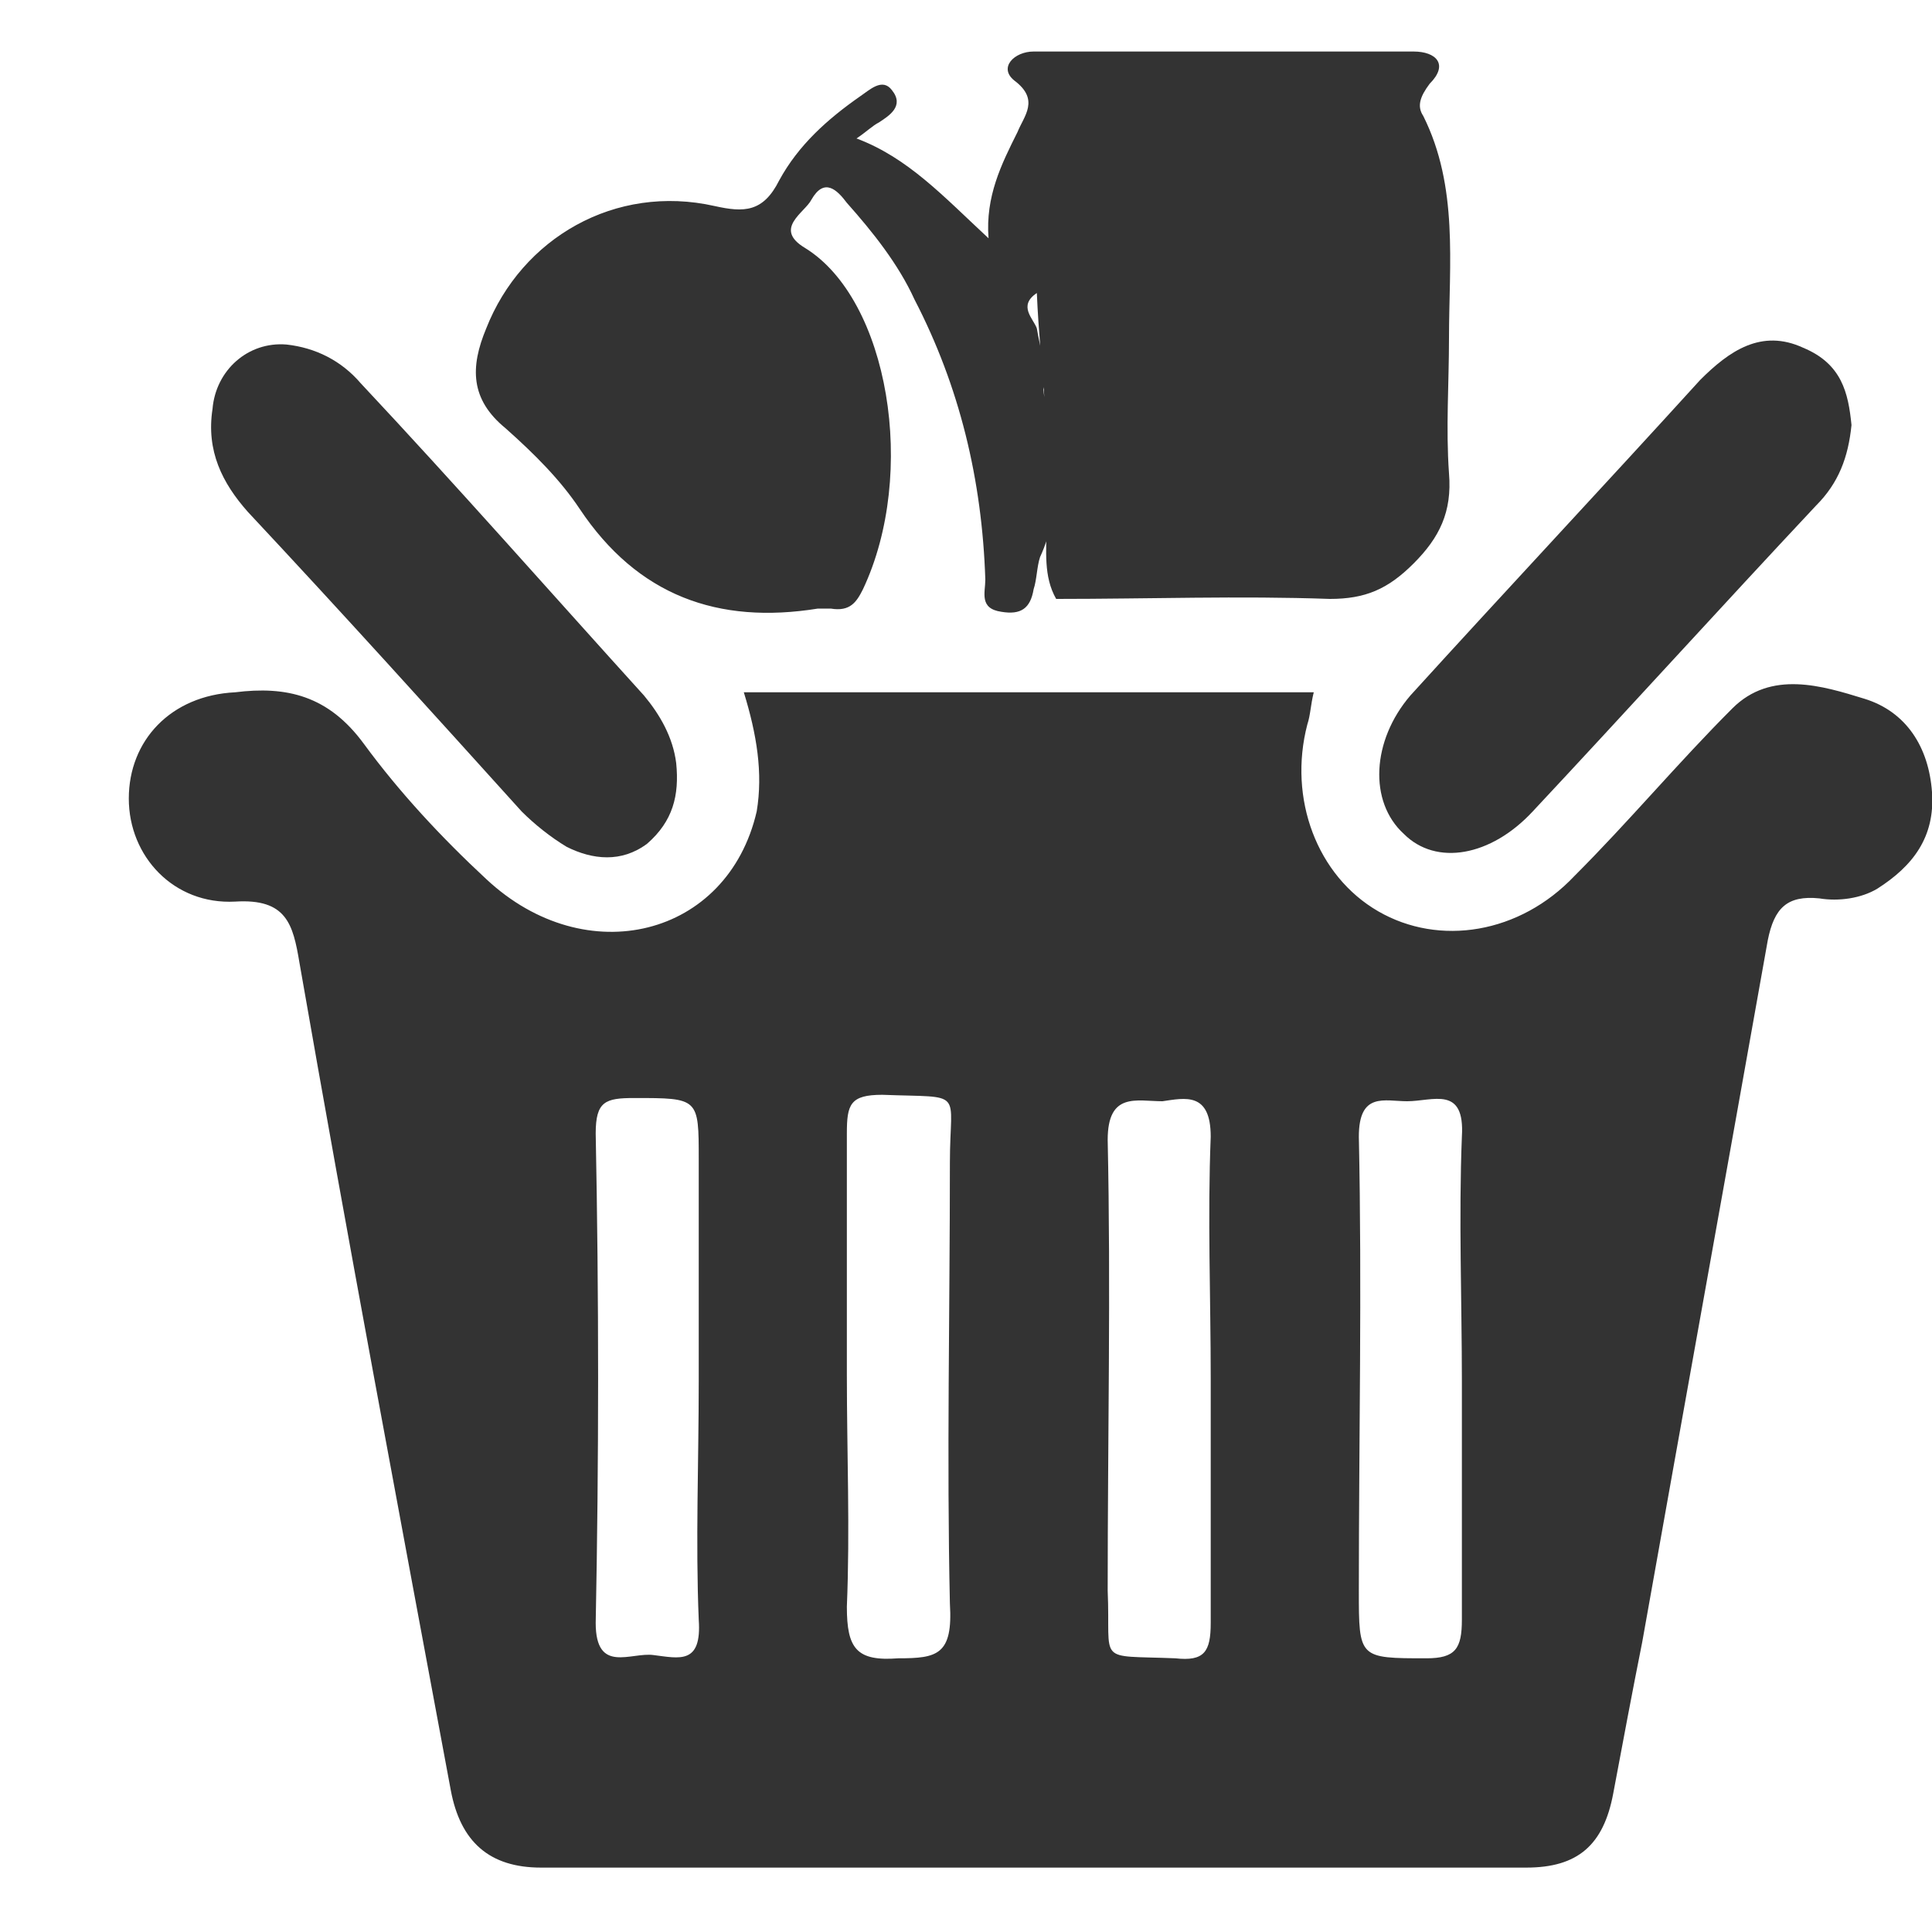 <?xml version="1.0" encoding="utf-8"?>
<!-- Generator: Adobe Illustrator 21.0.0, SVG Export Plug-In . SVG Version: 6.00 Build 0)  -->
<svg version="1.1" id="Layer_1" xmlns="http://www.w3.org/2000/svg" xmlns:xlink="http://www.w3.org/1999/xlink" x="0px" y="0px"
	 viewBox="0 0 60 60" style="enable-background:new 0 0 60 60;" xml:space="preserve">
<style type="text/css">
	.st0{fill:#333333;}
</style>
<g>
	<path class="st0" d="M32.3,17.3c-0.1,0.3-0.1,0.7-0.2,1c-0.1,0.6-0.4,0.8-1,0.7c-0.7-0.1-0.5-0.6-0.5-1c-0.1-3.1-0.8-6-2.2-8.7
		c-0.5-1.1-1.3-2.1-2.1-3c-0.3-0.4-0.7-0.8-1.1-0.1c-0.2,0.4-1.2,0.9-0.2,1.5c2.6,1.6,3.5,7,1.8,10.6c-0.2,0.4-0.4,0.7-1,0.6
		c-0.1,0-0.3,0-0.4,0c-3.1,0.5-5.6-0.4-7.4-3.1c-0.6-0.9-1.4-1.7-2.3-2.5c-1.1-0.9-1.1-1.9-0.6-3.1c1.1-2.8,4-4.5,7.1-3.8
		c0.9,0.2,1.5,0.2,2-0.8c0.6-1.1,1.5-1.9,2.5-2.6c0.3-0.2,0.7-0.6,1-0.2c0.4,0.5-0.1,0.8-0.4,1c-0.2,0.1-0.4,0.3-0.7,0.5
		c1.6,0.6,2.7,1.8,4.1,3.1c-0.1-1.3,0.4-2.3,0.9-3.3c0.2-0.5,0.7-1-0.1-1.6c-0.5-0.4,0-0.9,0.6-0.9c3.9,0,7.9,0,11.8,0
		c0.7,0,1.1,0.4,0.5,1c-0.3,0.4-0.4,0.7-0.2,1c1.1,2.2,0.8,4.6,0.8,6.9c0,1.4-0.1,2.8,0,4.2c0.1,1.2-0.3,2-1.1,2.8
		c-0.8,0.8-1.5,1.1-2.6,1.1c-2.8-0.1-5.6,0-8.5,0c-0.4-0.7-0.3-1.5-0.3-2.3c0.2-2.4-0.2-4.8-0.3-7.2c-0.6,0.4-0.1,0.8,0,1.1
		c0.1,0.6,0.3,1.2,0.2,1.9C32.7,14.2,33,15.8,32.3,17.3z"/>
	<path class="st0" d="M57.5,13.2c-0.1,1-0.4,1.8-1.1,2.5c-3,3.2-5.9,6.4-8.8,9.5c-1.3,1.4-3,1.7-4,0.7c-1.1-1-1-2.9,0.2-4.3
		c3-3.3,6-6.5,9-9.8c0.9-0.9,1.9-1.6,3.2-1C57.2,11.3,57.4,12.2,57.5,13.2z"/>
	<path class="st0" d="M8.9,10.7c0.9,0.1,1.7,0.5,2.3,1.2c3,3.2,5.9,6.5,8.8,9.7c0.5,0.6,0.9,1.3,1,2.1c0.1,1-0.1,1.8-0.9,2.5
		c-0.8,0.6-1.7,0.5-2.5,0.1c-0.5-0.3-1-0.7-1.4-1.1c-2.8-3.1-5.6-6.2-8.5-9.3C6.9,15,6.4,14,6.6,12.7C6.7,11.5,7.7,10.6,8.9,10.7z"
		/>
	<path class="st0" d="M60,24.6c-0.1-1.4-0.8-2.5-2.1-2.9c-1.3-0.4-2.9-0.9-4.1,0.3c-1.7,1.7-3.2,3.5-4.9,5.2
		c-1.7,1.8-4.2,2.2-6.1,1.1c-1.9-1.1-2.8-3.5-2.2-5.8c0.1-0.3,0.1-0.6,0.2-1c-5.9,0-11.7,0-17.7,0c0.4,1.3,0.6,2.5,0.4,3.7
		c-0.9,3.9-5.3,5-8.4,2.1c-1.4-1.3-2.7-2.7-3.8-4.2c-1.1-1.5-2.4-1.8-4-1.6C5.3,21.6,4,23,4,24.8c0,1.8,1.4,3.3,3.3,3.2
		c1.6-0.1,1.8,0.7,2,1.9c1.5,8.6,3.1,17.1,4.7,25.7c0.3,1.6,1.2,2.4,2.8,2.4c10.2,0,20.4,0,30.6,0c1.6,0,2.4-0.7,2.7-2.3
		c0.3-1.6,0.6-3.2,0.9-4.7c1.3-7.3,2.6-14.5,3.9-21.8c0.2-1,0.6-1.4,1.6-1.3c0.6,0.1,1.3,0,1.8-0.3C59.4,26.9,60.1,26,60,24.6z
		 M20.3,51.4c-0.7-0.1-1.8,0.6-1.8-1c0.1-5.1,0.1-10.1,0-15.2c0-1,0.3-1.1,1.2-1.1c2,0,2,0,2,1.9c0,2.3,0,4.6,0,6.9
		c0,2.5-0.1,5,0,7.4C21.8,51.7,21.1,51.5,20.3,51.4z M27.9,51.5c-1.3,0.1-1.6-0.3-1.6-1.6c0.1-2.4,0-4.8,0-7.2c0-2.5,0-5,0-7.5
		c0-0.9,0.1-1.2,1.1-1.2c2.6,0.1,2.1-0.2,2.1,2.1c0,4.6-0.1,9.2,0,13.7C29.6,51.4,29.1,51.5,27.9,51.5z M37.6,35.3
		c-0.1,2.5,0,5,0,7.5c0,2.5,0,5.1,0,7.6c0,0.9-0.2,1.2-1.1,1.1c-2.5-0.1-2,0.2-2.1-2.1c0-4.7,0.1-9.4,0-14c0-1.5,0.9-1.2,1.7-1.2
		C36.8,34.1,37.6,33.9,37.6,35.3z M45.4,35.3c-0.1,2.5,0,5.1,0,7.6c0,2.5,0,5,0,7.4c0,0.9-0.2,1.2-1.1,1.2c-2.1,0-2.1,0-2.1-2.1
		c0-4.7,0.1-9.4,0-14.1c0-1.4,0.8-1.1,1.5-1.1C44.5,34.2,45.5,33.7,45.4,35.3z"/>
</g>
</svg>
